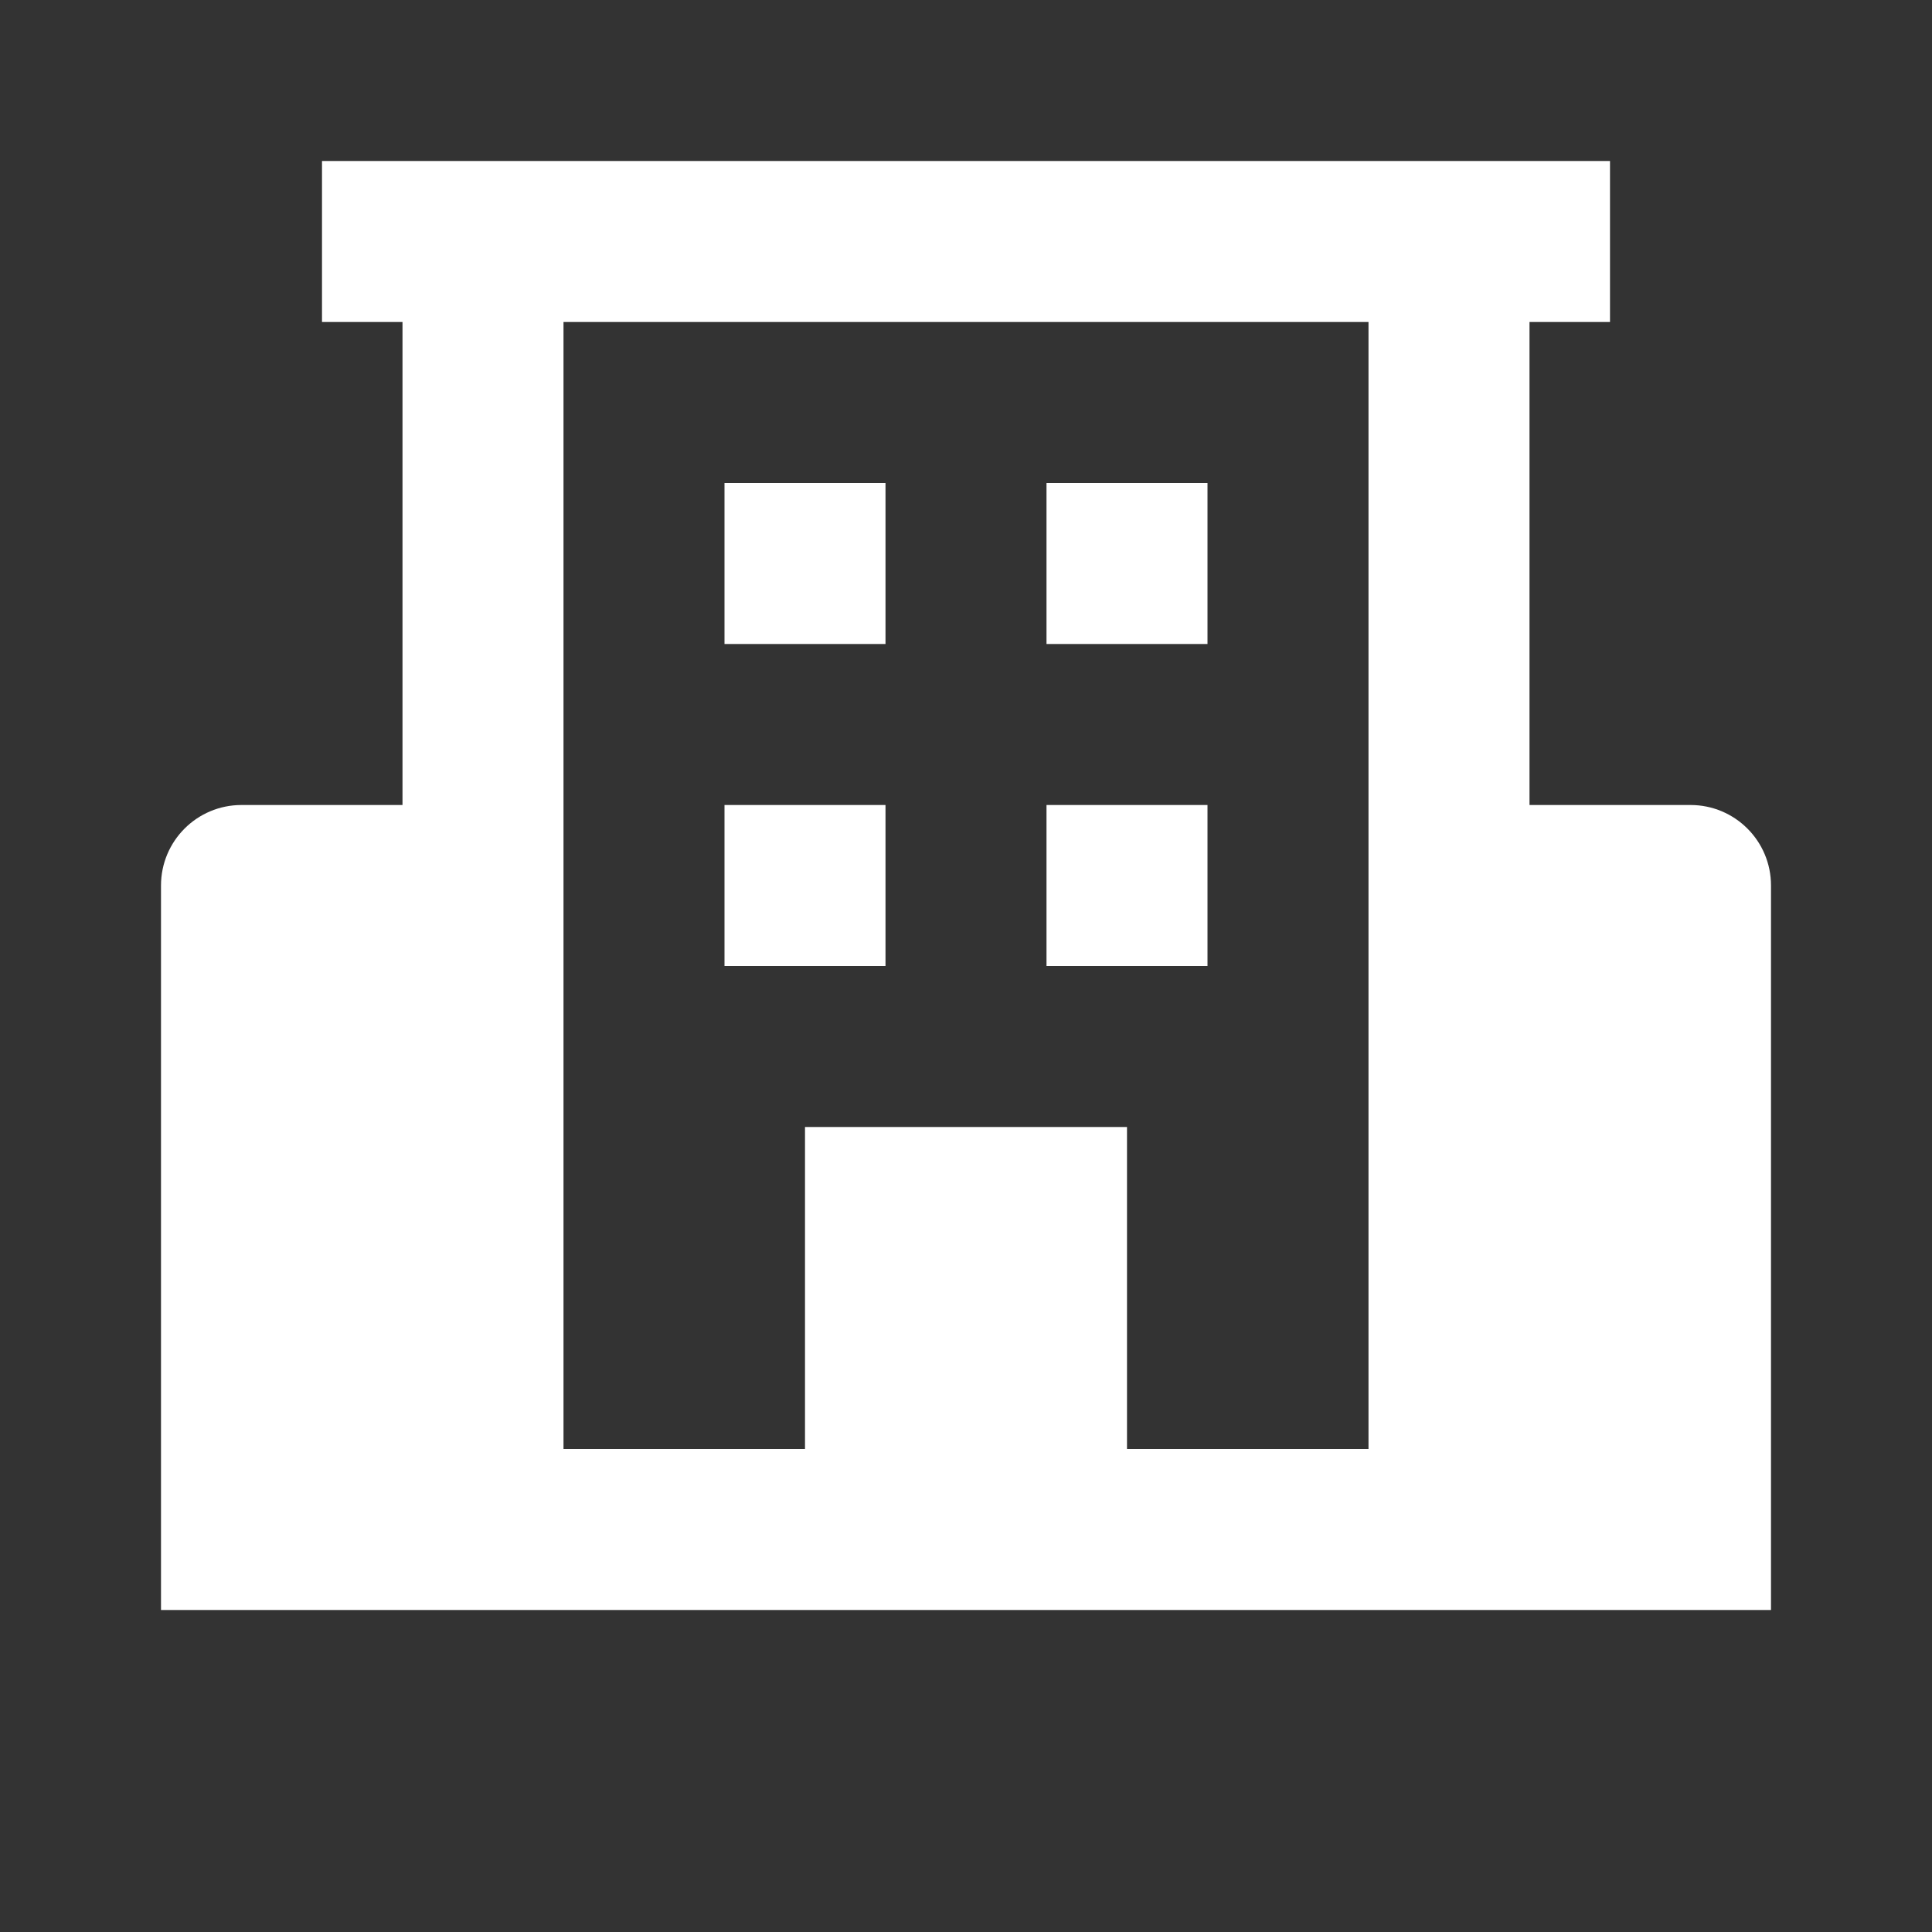 <?xml version="1.0" encoding="UTF-8"?> <svg xmlns="http://www.w3.org/2000/svg" width="24" height="24" viewBox="0 0 24 24" fill="none"><rect x="0" y="0" width="24" height="24" fill="#333333" stroke="none"/> <path d="M21 10H19V4H20V2H18H6H4V4H5V10H3C2.447 10 2 10.448 2 11V18V19V20H3H5H6H18H19H21H22V19V18V11C22 10.448 21.553 10 21 10ZM14 18V14H10V18H7V4H17V18H14Z" fill="white"></path> <path d="M9 6H11V8H9V6ZM13 6H15V8H13V6ZM9 10H11V12H9V10ZM13 10H15V12H13V10Z" fill="white"></path> </svg> 